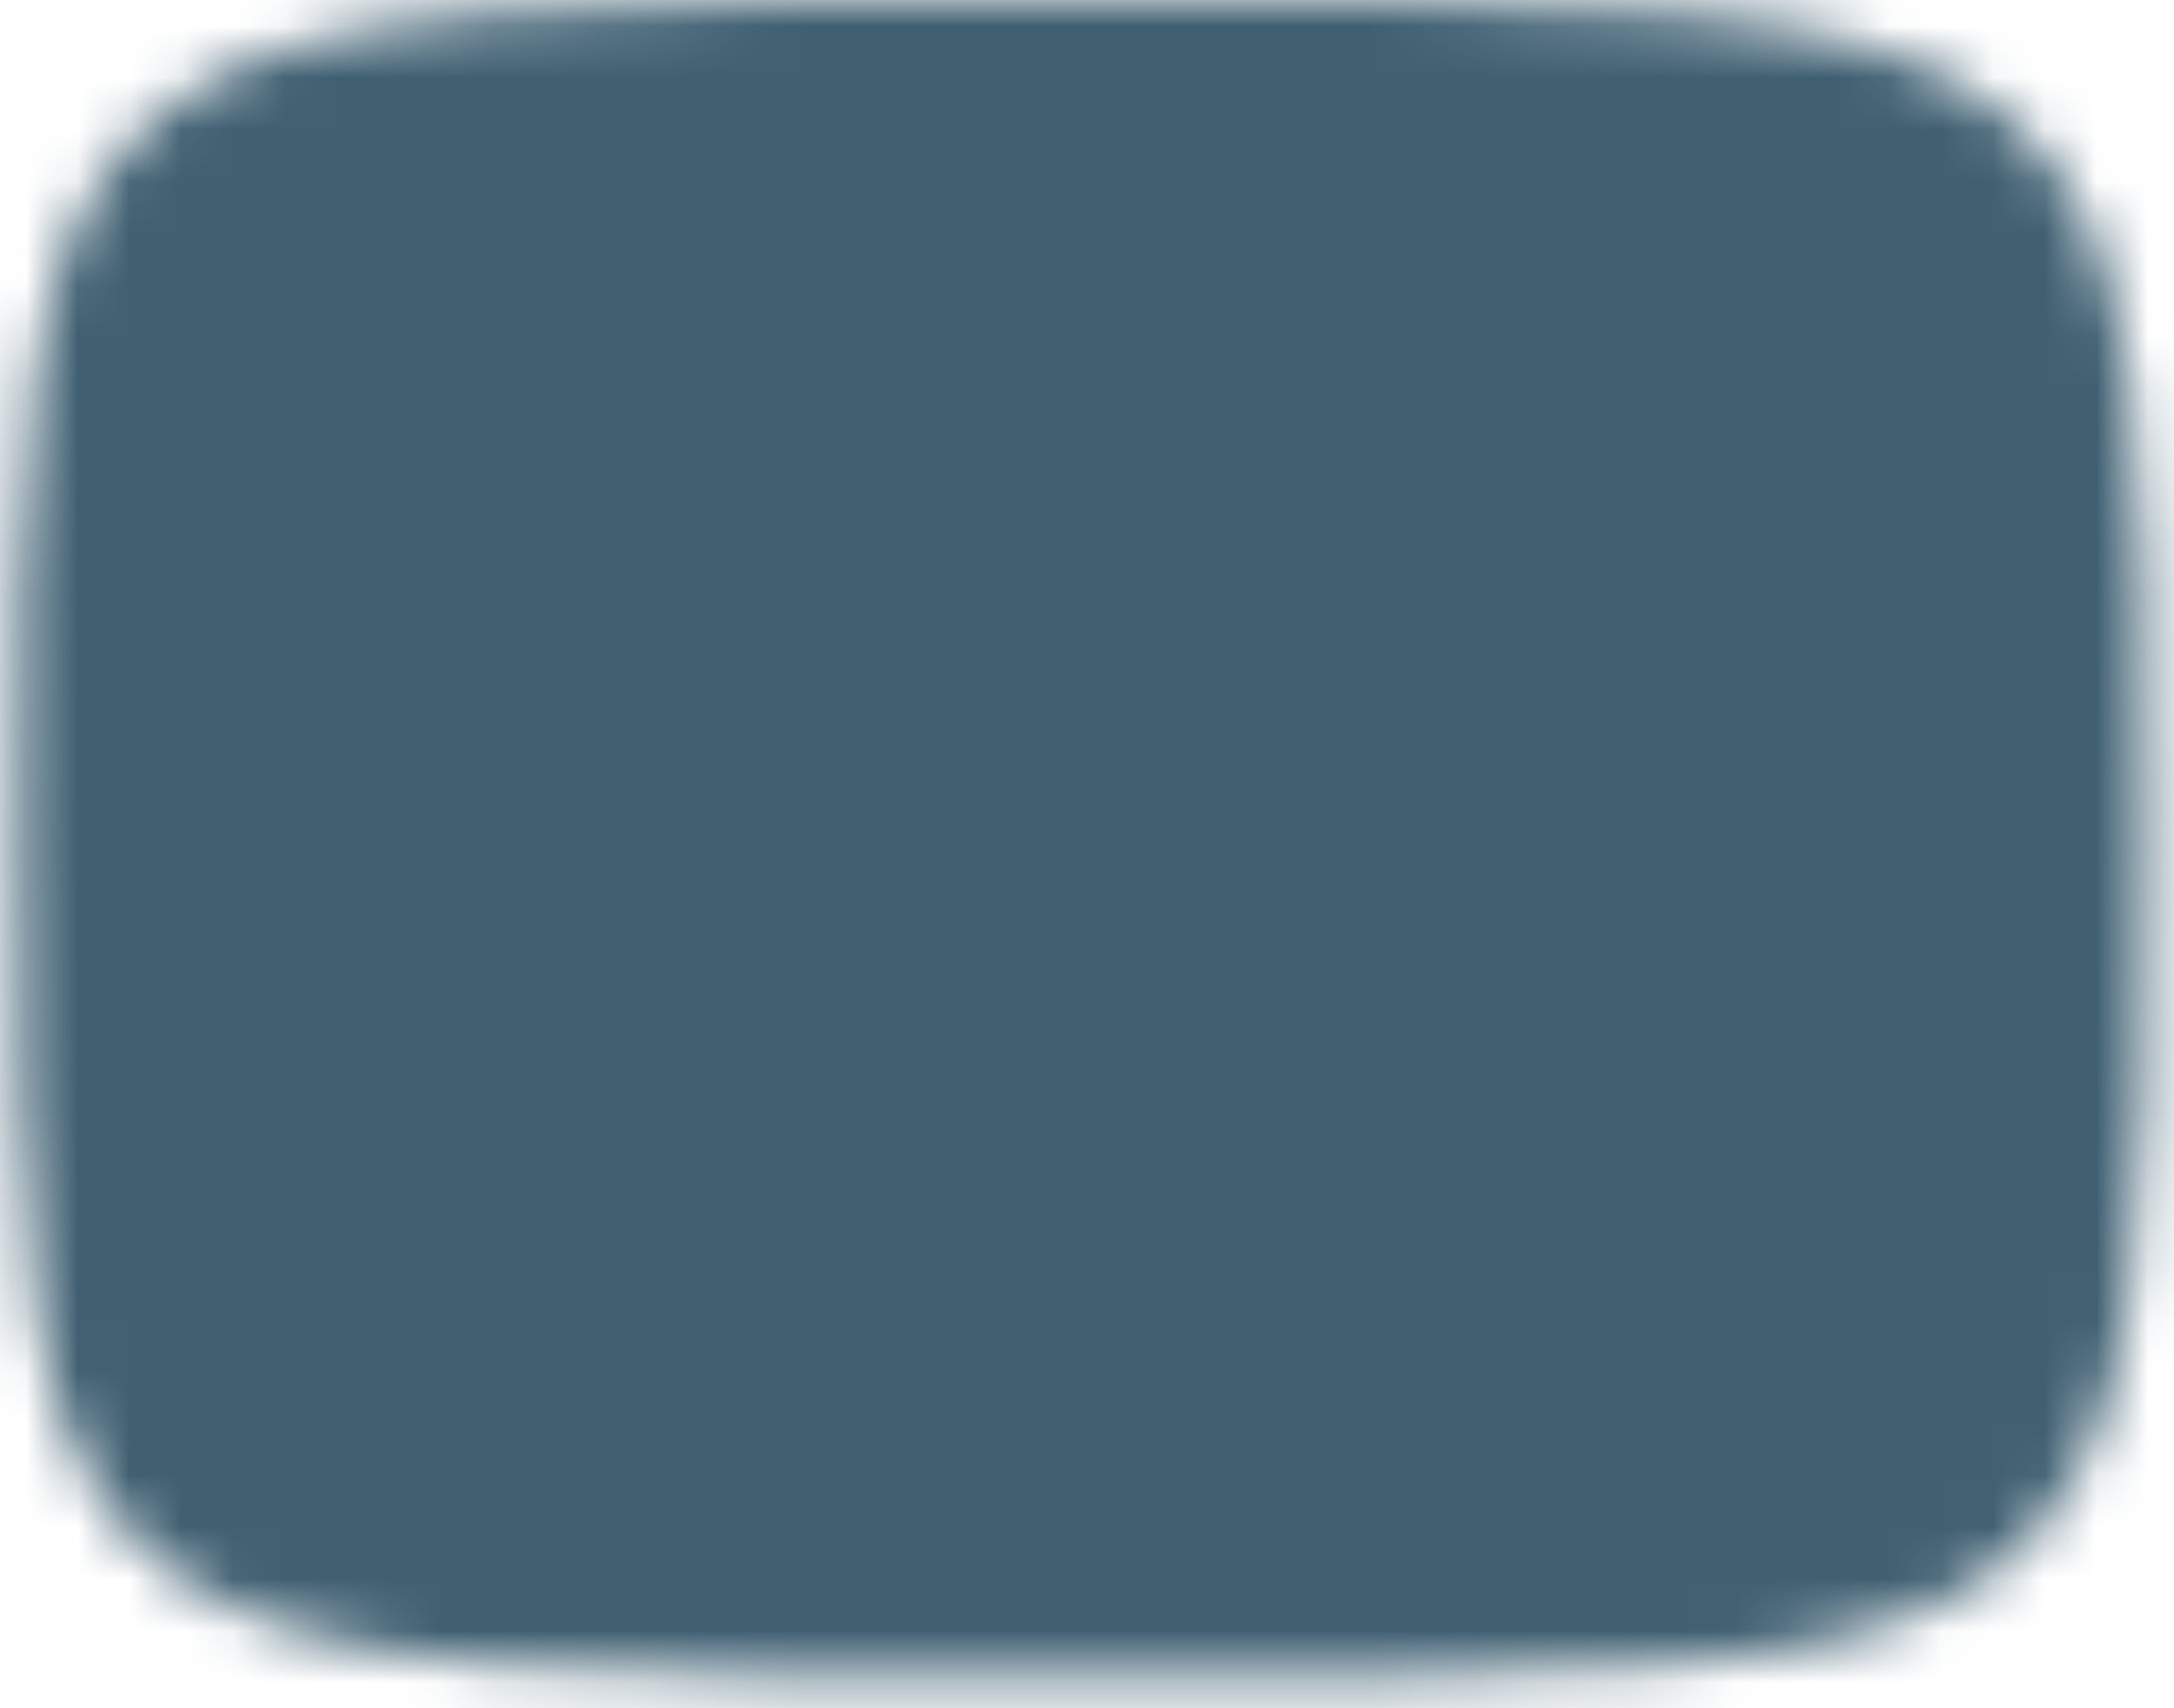 <svg width="42" height="33" viewBox="0 0 42 33" fill="none" xmlns="http://www.w3.org/2000/svg">
<mask id="mask0_1184_412" style="mask-type:luminance" maskUnits="userSpaceOnUse" x="0" y="0" width="42" height="33">
<path d="M20.902 1C40.445 1 40.445 1 40.445 16.2C40.445 31.4 40.445 31.4 20.902 31.4C1.359 31.4 1.359 31.4 1.359 16.2C1.359 1 1.359 1 20.902 1Z" fill="white" stroke="white" stroke-width="2" stroke-linecap="round" stroke-linejoin="round"/>
<path d="M16.559 8.6L29.587 16.2L16.559 23.8V8.6Z" fill="black"/>
</mask>
<g mask="url(#mask0_1184_412)">
<path d="M46.954 -9.857H-5.16V42.257H46.954V-9.857Z" fill="#406072"/>
</g>
</svg>
